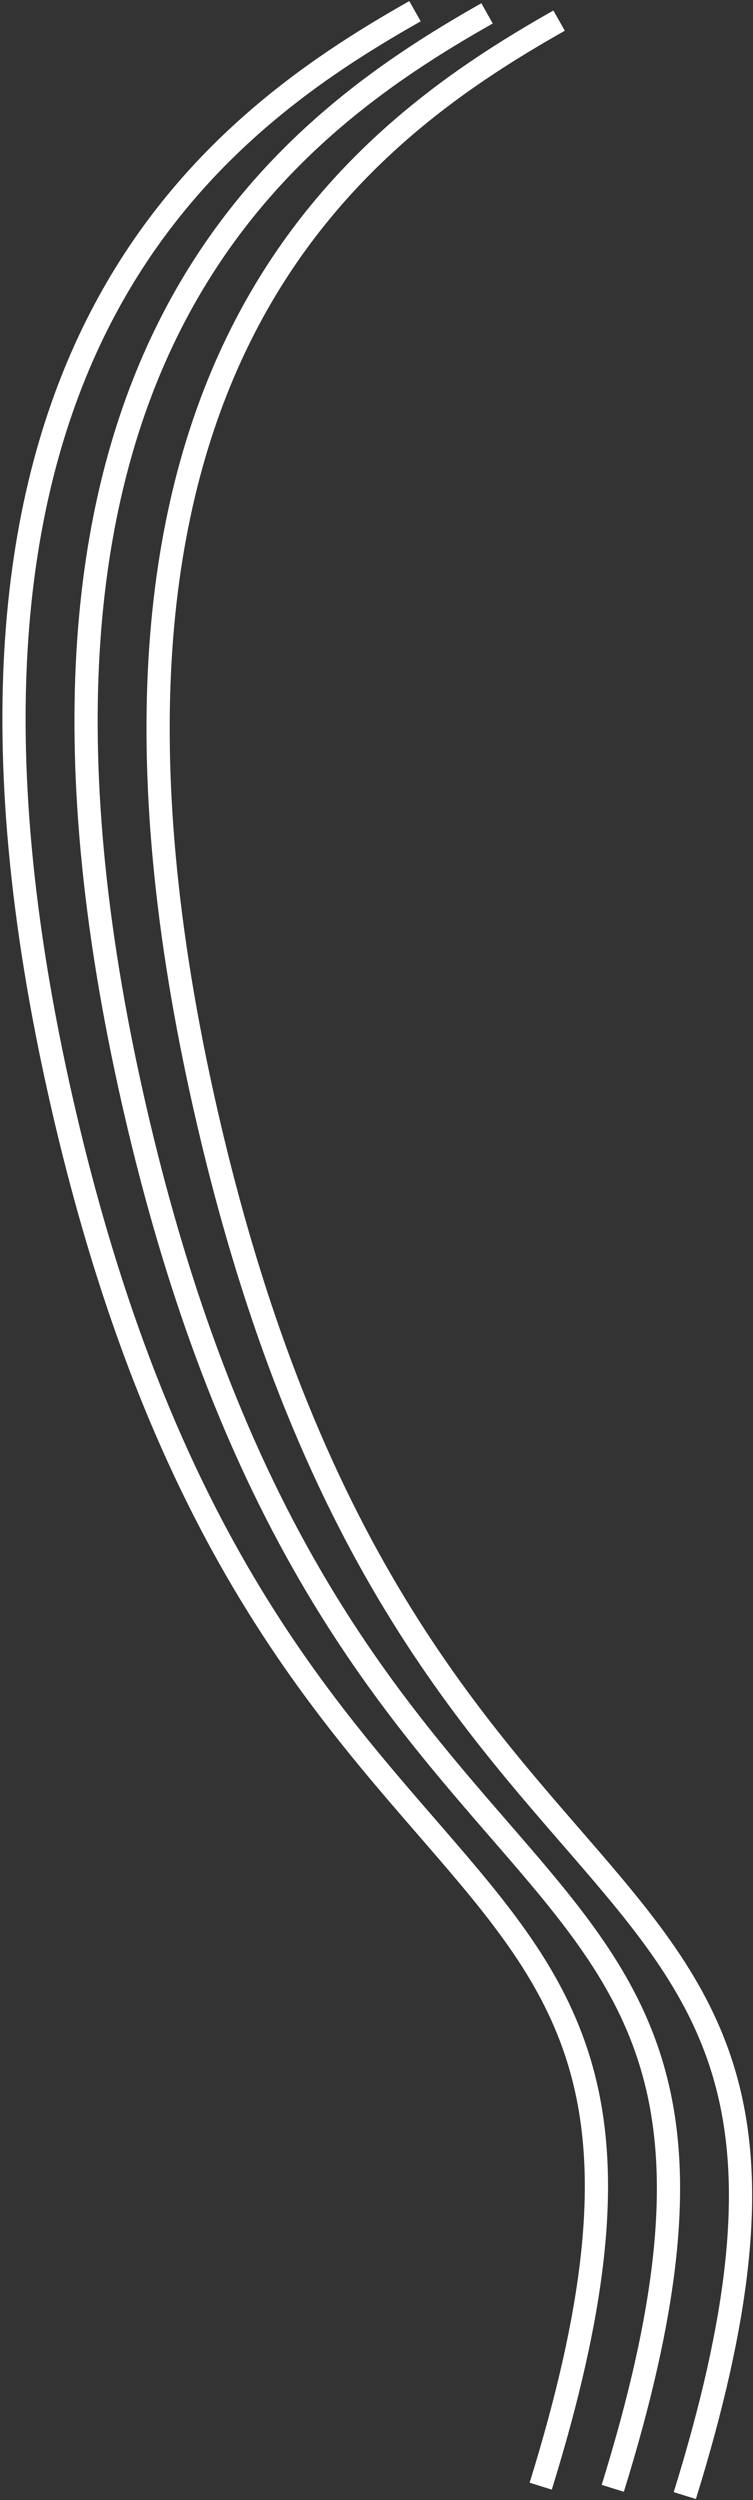 <?xml version="1.0" encoding="utf-8"?>
<svg xmlns="http://www.w3.org/2000/svg" fill="none" height="100%" overflow="visible" preserveAspectRatio="none" style="display: block;" viewBox="0 0 269 892" width="100%">
<rect x="0" y="0" width="269" height="892" fill="#333333" stroke="none"/>
<g id="Group 78">
<path d="M199.727 7.361C127.699 48.079 14.774 130.484 72.223 390.614C145.332 721.648 323.987 634.926 244.64 890.428" id="Vector 87 copy" stroke="white" stroke-width="8.289"/>
<path d="M173.991 4.772C101.964 45.491 -10.962 127.895 46.487 388.025C119.596 719.059 298.251 632.338 218.904 887.84" id="Vector 87 copy_2" stroke="white" stroke-width="8.289"/>
<path d="M148.248 4C76.221 44.719 -36.705 127.123 20.744 387.253C93.853 718.287 272.508 631.565 193.161 887.068" id="Vector 87 copy_3" stroke="white" stroke-width="8.289"/>
</g>
</svg>